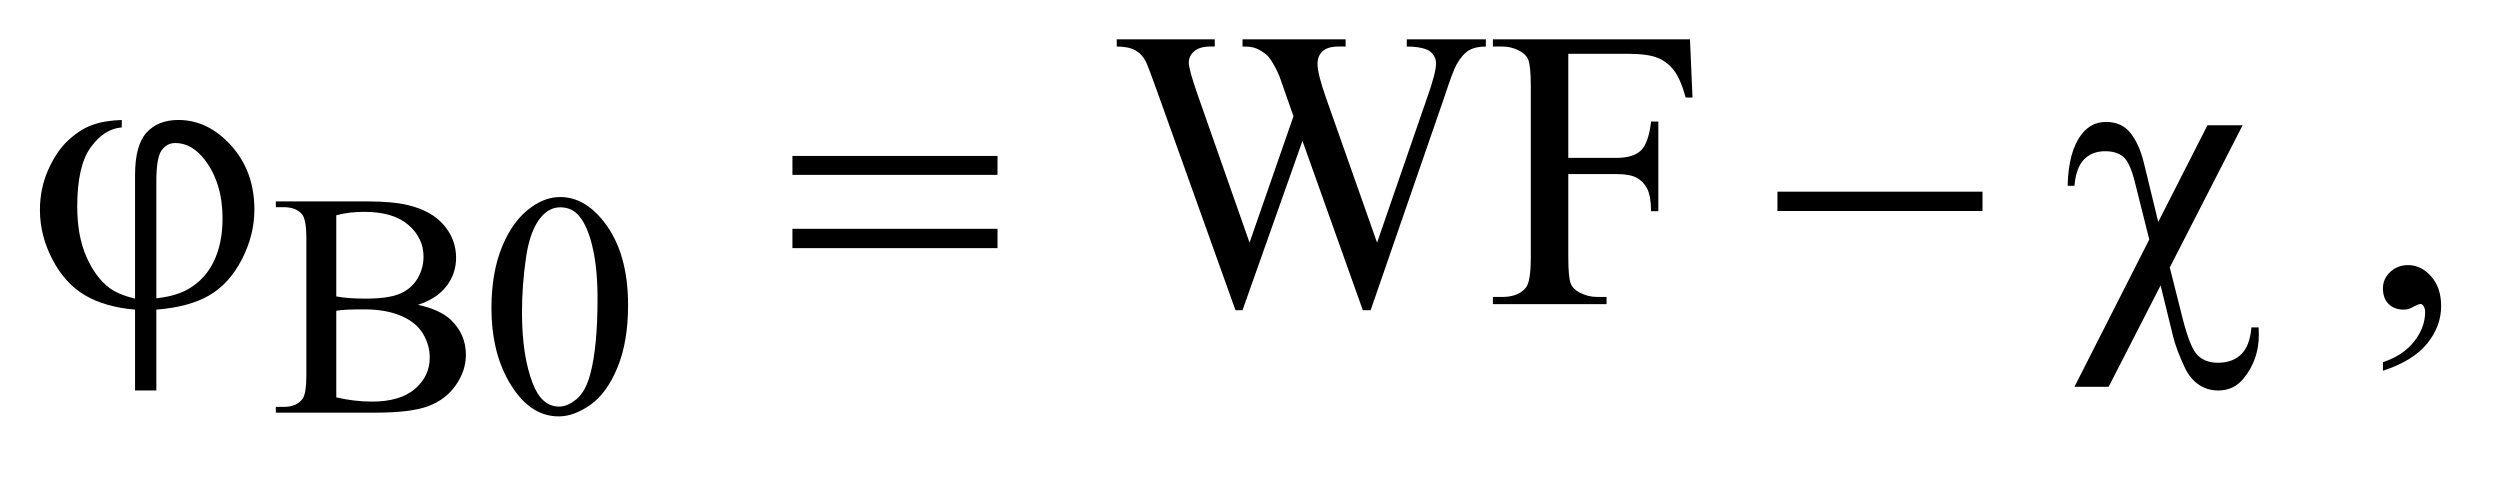 <?xml version="1.0" encoding="UTF-8"?>
<!DOCTYPE svg PUBLIC '-//W3C//DTD SVG 1.0//EN'
          'http://www.w3.org/TR/2001/REC-SVG-20010904/DTD/svg10.dtd'>
<svg stroke-dasharray="none" shape-rendering="auto" xmlns="http://www.w3.org/2000/svg" font-family="'Dialog'" text-rendering="auto" width="98" fill-opacity="1" color-interpolation="auto" color-rendering="auto" preserveAspectRatio="xMidYMid meet" font-size="12px" viewBox="0 0 98 19" fill="black" xmlns:xlink="http://www.w3.org/1999/xlink" stroke="black" image-rendering="auto" stroke-miterlimit="10" stroke-linecap="square" stroke-linejoin="miter" font-style="normal" stroke-width="1" height="19" stroke-dashoffset="0" font-weight="normal" stroke-opacity="1"
><!--Generated by the Batik Graphics2D SVG Generator--><defs id="genericDefs"
  /><g
  ><defs id="defs1"
    ><clipPath clipPathUnits="userSpaceOnUse" id="clipPath1"
      ><path d="M1.021 2.384 L62.955 2.384 L62.955 13.864 L1.021 13.864 L1.021 2.384 Z"
      /></clipPath
      ><clipPath clipPathUnits="userSpaceOnUse" id="clipPath2"
      ><path d="M32.73 76.176 L32.73 442.949 L2017.801 442.949 L2017.801 76.176 Z"
      /></clipPath
    ></defs
    ><g transform="scale(1.576,1.576) translate(-1.021,-2.384) matrix(0.031,0,0,0.031,0,0)"
    ><path d="M368.25 321.5 Q385.875 325.25 394.625 333.5 Q406.75 345 406.75 361.625 Q406.75 374.25 398.75 385.812 Q390.75 397.375 376.812 402.688 Q362.875 408 334.25 408 L254.25 408 L254.25 403.375 L260.625 403.375 Q271.25 403.375 275.875 396.625 Q278.75 392.25 278.75 378 L278.75 268.5 Q278.75 252.75 275.125 248.625 Q270.25 243.125 260.625 243.125 L254.25 243.125 L254.25 238.5 L327.5 238.5 Q348 238.5 360.375 241.5 Q379.125 246 389 257.438 Q398.875 268.875 398.875 283.75 Q398.875 296.5 391.125 306.562 Q383.375 316.625 368.25 321.5 ZM302.75 314.75 Q307.375 315.625 313.312 316.062 Q319.25 316.5 326.375 316.5 Q344.625 316.5 353.812 312.562 Q363 308.625 367.875 300.5 Q372.75 292.375 372.75 282.75 Q372.75 267.875 360.625 257.375 Q348.5 246.875 325.25 246.875 Q312.75 246.875 302.75 249.625 L302.75 314.75 ZM302.75 395.75 Q317.25 399.125 331.375 399.125 Q354 399.125 365.875 388.938 Q377.75 378.75 377.75 363.75 Q377.75 353.875 372.375 344.75 Q367 335.625 354.875 330.375 Q342.75 325.125 324.875 325.125 Q317.125 325.125 311.625 325.375 Q306.125 325.625 302.75 326.25 L302.75 395.75 ZM427.25 324.25 Q427.25 295.25 436 274.312 Q444.75 253.375 459.25 243.125 Q470.5 235 482.5 235 Q502 235 517.5 254.875 Q536.875 279.5 536.875 321.625 Q536.875 351.125 528.375 371.75 Q519.875 392.375 506.688 401.688 Q493.5 411 481.25 411 Q457 411 440.875 382.375 Q427.25 358.25 427.25 324.25 ZM451.75 327.375 Q451.75 362.375 460.375 384.5 Q467.5 403.125 481.625 403.125 Q488.375 403.125 495.625 397.062 Q502.875 391 506.625 376.75 Q512.375 355.25 512.375 316.125 Q512.375 287.125 506.375 267.75 Q501.875 253.375 494.75 247.375 Q489.625 243.25 482.375 243.25 Q473.875 243.25 467.25 250.875 Q458.25 261.25 455 283.5 Q451.75 305.75 451.75 327.375 Z" stroke="none" clip-path="url(#clipPath2)"
    /></g
    ><g transform="matrix(0.049,0,0,0.049,-1.609,-3.757)"
    ><path d="M1221.531 108.125 L1221.531 113.906 Q1213.25 113.906 1208.094 116.875 Q1202.938 119.844 1198.25 127.969 Q1195.125 133.438 1188.406 154.062 L1129.344 324.844 L1123.094 324.844 L1074.812 189.375 L1026.844 324.844 L1021.219 324.844 L958.25 148.906 Q951.219 129.219 949.344 125.625 Q946.219 119.688 940.828 116.797 Q935.438 113.906 926.219 113.906 L926.219 108.125 L1004.656 108.125 L1004.656 113.906 L1000.906 113.906 Q992.625 113.906 988.25 117.656 Q983.875 121.406 983.875 126.719 Q983.875 132.188 990.75 151.875 L1032.469 270.781 L1067.625 169.688 L1061.375 151.875 L1056.375 137.656 Q1053.094 129.844 1049.031 123.906 Q1047 120.938 1044.031 118.906 Q1040.125 116.094 1036.219 114.844 Q1033.25 113.906 1026.844 113.906 L1026.844 108.125 L1109.344 108.125 L1109.344 113.906 L1103.719 113.906 Q1094.969 113.906 1090.906 117.656 Q1086.844 121.406 1086.844 127.812 Q1086.844 135.781 1093.875 155.625 L1134.5 270.781 L1174.812 154.062 Q1181.688 134.688 1181.688 127.188 Q1181.688 123.594 1179.422 120.469 Q1177.156 117.344 1173.719 116.094 Q1167.781 113.906 1158.25 113.906 L1158.25 108.125 L1221.531 108.125 ZM1287.469 119.688 L1287.469 202.969 L1326.062 202.969 Q1339.344 202.969 1345.516 197.109 Q1351.688 191.25 1353.719 173.906 L1359.5 173.906 L1359.5 245.625 L1353.719 245.625 Q1353.562 233.281 1350.516 227.5 Q1347.469 221.719 1342.078 218.828 Q1336.688 215.938 1326.062 215.938 L1287.469 215.938 L1287.469 282.5 Q1287.469 298.594 1289.5 303.75 Q1291.062 307.656 1296.062 310.469 Q1302.938 314.219 1310.438 314.219 L1318.094 314.219 L1318.094 320 L1227.156 320 L1227.156 314.219 L1234.656 314.219 Q1247.781 314.219 1253.719 306.562 Q1257.469 301.562 1257.469 282.5 L1257.469 145.625 Q1257.469 129.531 1255.438 124.375 Q1253.875 120.469 1249.031 117.656 Q1242.312 113.906 1234.656 113.906 L1227.156 113.906 L1227.156 108.125 L1384.812 108.125 L1386.844 154.688 L1381.375 154.688 Q1377.312 139.844 1371.922 132.891 Q1366.531 125.938 1358.641 122.812 Q1350.75 119.688 1334.188 119.688 L1287.469 119.688 ZM1939.188 373.281 L1939.188 366.406 Q1955.281 361.094 1964.109 349.922 Q1972.938 338.75 1972.938 326.25 Q1972.938 323.281 1971.531 321.25 Q1970.438 319.844 1969.344 319.844 Q1967.625 319.844 1961.844 322.969 Q1959.031 324.375 1955.906 324.375 Q1948.25 324.375 1943.719 319.844 Q1939.188 315.312 1939.188 307.344 Q1939.188 299.688 1945.047 294.219 Q1950.906 288.75 1959.344 288.75 Q1969.656 288.75 1977.703 297.734 Q1985.75 306.719 1985.75 321.562 Q1985.75 337.656 1974.578 351.484 Q1963.406 365.312 1939.188 373.281 Z" stroke="none" clip-path="url(#clipPath2)"
    /></g
    ><g transform="matrix(0.049,0,0,0.049,-1.609,-3.757)"
    ><path d="M140.875 315.625 L140.875 216.875 Q140.875 192.969 150.016 182.812 Q159.156 172.656 175.562 172.656 Q199.312 172.656 217.828 193.203 Q236.344 213.75 236.344 244.375 Q236.344 264.844 226.266 284.297 Q216.188 303.75 200.094 313.047 Q184 322.344 157.906 324.375 L157.906 389.062 L140.875 389.062 L140.875 324.375 Q116.969 322.344 100.953 312.969 Q84.938 303.594 74.859 284.375 Q64.781 265.156 64.781 244.688 Q64.781 227.344 71.422 212.5 Q78.062 197.656 87.281 189.062 Q96.5 180.469 106.266 176.797 Q116.031 173.125 130.25 172.656 L130.25 178.594 Q116.188 179.688 105.406 194.531 Q94.625 209.375 94.625 241.875 Q94.625 265.469 101.969 282.109 Q109.312 298.75 120.406 307.031 Q127.594 312.344 140.875 315.625 ZM157.906 315.312 Q173.688 313.594 183.375 307.969 Q196.812 300.312 203.844 285.859 Q210.875 271.406 210.875 251.406 Q210.875 223.125 196.656 204.531 Q186.344 191.094 173.062 191.094 Q166.344 191.094 162.125 196.953 Q157.906 202.812 157.906 221.875 L157.906 315.312 ZM666.781 201.406 L830.844 201.406 L830.844 216.562 L666.781 216.562 L666.781 201.406 ZM666.781 259.688 L830.844 259.688 L830.844 275.156 L666.781 275.156 L666.781 259.688 ZM1454.781 230 L1618.844 230 L1618.844 245.469 L1454.781 245.469 L1454.781 230 ZM1826.938 176.875 L1768.656 290.625 L1778.656 330.312 Q1784.75 354.688 1790.844 360.781 Q1796.938 366.875 1807.094 366.875 Q1818.812 366.875 1825.766 360.156 Q1832.719 353.438 1833.969 338.594 L1839.75 338.594 Q1839.906 342.5 1839.906 344.531 Q1839.906 364.375 1827.875 379.219 Q1820.062 389.062 1807.562 389.062 Q1798.812 389.062 1791.938 384.453 Q1785.062 379.844 1780.688 370.781 Q1773.812 356.094 1771.312 345.781 L1761.312 305 L1719.75 386.094 L1692.406 386.094 L1752.25 268.281 L1740.688 222.188 Q1736.938 207.031 1731.703 202.344 Q1726.469 197.656 1716.938 197.656 Q1706.469 197.656 1700.062 204.219 Q1693.656 210.781 1692.406 225.312 L1686.938 225.312 Q1687.562 197.812 1698.031 184.219 Q1705.688 174.219 1717.719 174.219 Q1730.219 174.219 1737.25 183.125 Q1744.281 192.031 1747.875 206.719 L1759.438 254.219 L1798.812 176.875 L1826.938 176.875 Z" stroke="none" clip-path="url(#clipPath2)"
    /></g
  ></g
></svg
>

